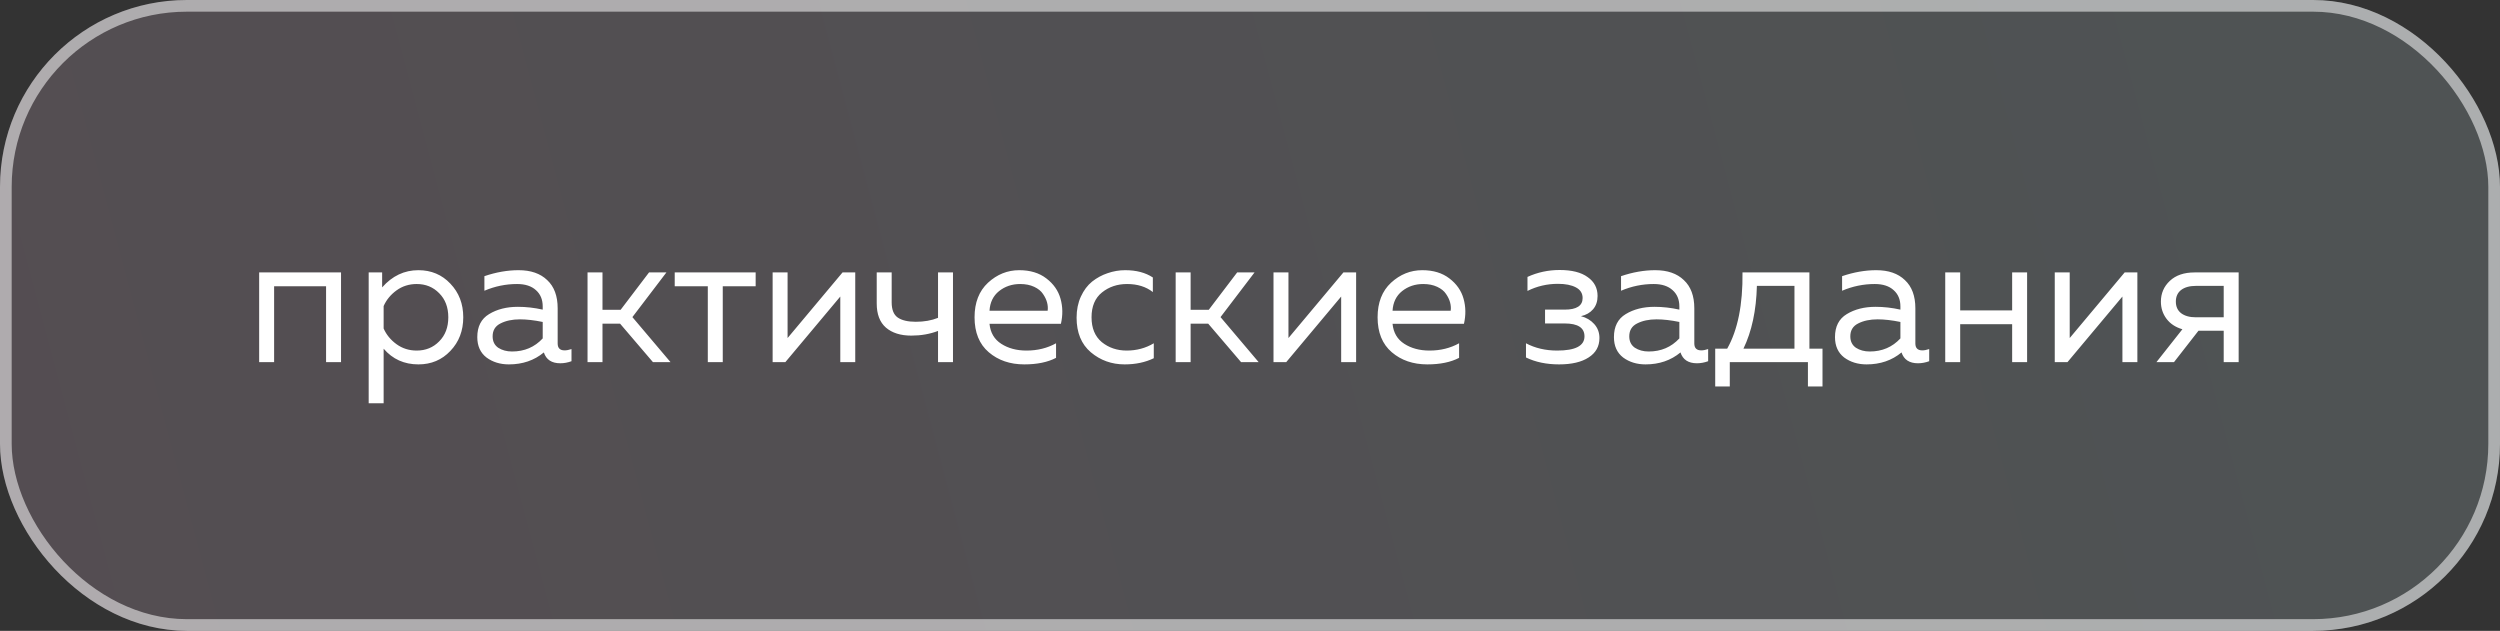 <?xml version="1.0" encoding="UTF-8"?> <svg xmlns="http://www.w3.org/2000/svg" width="214" height="54" viewBox="0 0 214 54" fill="none"><rect x="0" y="0" width="214" height="54" fill="#333333" stroke="none"/> <rect width="214" height="54" rx="16" fill="url(#paint0_linear_3792_10970)" fill-opacity="0.16"></rect> <path d="M23.464 31H22.184V23.32H29.192V31H27.912V24.504H23.464V31ZM32.711 24.6C33.575 23.619 34.61 23.128 35.815 23.128C36.914 23.128 37.826 23.512 38.551 24.28C39.287 25.048 39.655 26.008 39.655 27.16C39.655 28.312 39.287 29.272 38.551 30.04C37.826 30.808 36.914 31.192 35.815 31.192C34.599 31.192 33.607 30.744 32.839 29.848V34.52H31.559V23.32H32.711V24.6ZM37.591 29.224C38.114 28.701 38.375 28.013 38.375 27.16C38.375 26.307 38.114 25.619 37.591 25.096C37.079 24.573 36.439 24.312 35.671 24.312C35.02 24.312 34.444 24.493 33.943 24.856C33.442 25.219 33.074 25.667 32.839 26.2V28.12C33.074 28.653 33.442 29.101 33.943 29.464C34.444 29.827 35.02 30.008 35.671 30.008C36.439 30.008 37.079 29.747 37.591 29.224ZM47.736 29.4C47.736 29.795 47.934 29.992 48.328 29.992C48.499 29.992 48.697 29.955 48.92 29.88V30.92C48.6 31.037 48.281 31.096 47.961 31.096C47.224 31.096 46.755 30.787 46.553 30.168C45.731 30.851 44.734 31.192 43.56 31.192C42.814 31.192 42.174 30.995 41.641 30.6C41.118 30.195 40.856 29.613 40.856 28.856C40.856 27.949 41.193 27.293 41.864 26.888C42.547 26.472 43.368 26.264 44.328 26.264C45.032 26.264 45.742 26.344 46.456 26.504V26.232C46.456 25.645 46.264 25.181 45.88 24.84C45.496 24.488 44.958 24.312 44.264 24.312C43.294 24.312 42.361 24.504 41.465 24.888V23.64C42.467 23.299 43.443 23.128 44.392 23.128C45.438 23.128 46.254 23.411 46.84 23.976C47.438 24.531 47.736 25.336 47.736 26.392V29.4ZM42.169 28.792C42.169 29.219 42.328 29.544 42.648 29.768C42.979 29.981 43.374 30.088 43.833 30.088C44.889 30.088 45.763 29.715 46.456 28.968V27.56C45.731 27.411 45.081 27.336 44.505 27.336C43.854 27.336 43.299 27.453 42.84 27.688C42.392 27.912 42.169 28.28 42.169 28.792ZM51.573 31H50.293V23.32H51.573V26.52H53.125L55.557 23.32H57.045L54.133 27.144L57.397 31H55.893L53.077 27.704H51.573V31ZM61.868 31H60.588V24.504H57.756V23.32H64.684V24.504H61.868V31ZM67.225 31H66.137V23.32H67.417V28.936L72.121 23.32H73.209V31H71.929V25.384L67.225 31ZM81.575 31H80.295V28.328C79.601 28.595 78.839 28.728 78.007 28.728C77.089 28.728 76.364 28.499 75.831 28.04C75.308 27.581 75.047 26.893 75.047 25.976V23.32H76.327V25.88C76.327 26.499 76.497 26.931 76.839 27.176C77.191 27.421 77.708 27.544 78.391 27.544C79.105 27.544 79.74 27.432 80.295 27.208V23.32H81.575V31ZM83.422 27.16C83.422 25.901 83.806 24.915 84.574 24.2C85.352 23.485 86.243 23.128 87.246 23.128C88.184 23.128 88.958 23.363 89.566 23.832C90.184 24.301 90.59 24.883 90.782 25.576C90.974 26.259 90.984 26.973 90.814 27.72H84.702C84.776 28.477 85.112 29.048 85.71 29.432C86.307 29.816 87.027 30.008 87.87 30.008C88.808 30.008 89.651 29.8 90.398 29.384V30.632C89.683 31.005 88.776 31.192 87.678 31.192C86.462 31.192 85.448 30.845 84.638 30.152C83.827 29.459 83.422 28.461 83.422 27.16ZM89.678 26.6C89.71 26.376 89.694 26.141 89.63 25.896C89.566 25.651 89.448 25.405 89.278 25.16C89.118 24.915 88.867 24.712 88.526 24.552C88.184 24.392 87.784 24.312 87.326 24.312C86.632 24.312 86.03 24.515 85.518 24.92C85.016 25.325 84.744 25.885 84.702 26.6H89.678ZM92.156 27.192C92.156 26.52 92.279 25.917 92.524 25.384C92.769 24.851 93.089 24.424 93.484 24.104C93.889 23.784 94.332 23.544 94.812 23.384C95.303 23.213 95.804 23.128 96.316 23.128C97.265 23.128 98.055 23.336 98.684 23.752V25C98.097 24.541 97.361 24.312 96.476 24.312C95.644 24.312 94.929 24.552 94.332 25.032C93.735 25.512 93.436 26.221 93.436 27.16C93.436 28.088 93.729 28.797 94.316 29.288C94.913 29.768 95.623 30.008 96.444 30.008C97.297 30.008 98.071 29.8 98.764 29.384V30.664C98.039 31.016 97.207 31.192 96.268 31.192C95.159 31.192 94.193 30.845 93.372 30.152C92.561 29.459 92.156 28.472 92.156 27.192ZM101.917 31H100.637V23.32H101.917V26.52H103.469L105.901 23.32H107.389L104.477 27.144L107.741 31H106.237L103.421 27.704H101.917V31ZM110.1 31H109.012V23.32H110.292V28.936L114.996 23.32H116.084V31H114.804V25.384L110.1 31ZM117.922 27.16C117.922 25.901 118.306 24.915 119.074 24.2C119.852 23.485 120.743 23.128 121.746 23.128C122.684 23.128 123.458 23.363 124.066 23.832C124.684 24.301 125.09 24.883 125.282 25.576C125.474 26.259 125.484 26.973 125.314 27.72H119.202C119.276 28.477 119.612 29.048 120.21 29.432C120.807 29.816 121.527 30.008 122.37 30.008C123.308 30.008 124.151 29.8 124.898 29.384V30.632C124.183 31.005 123.276 31.192 122.178 31.192C120.962 31.192 119.948 30.845 119.138 30.152C118.327 29.459 117.922 28.461 117.922 27.16ZM124.178 26.6C124.21 26.376 124.194 26.141 124.13 25.896C124.066 25.651 123.948 25.405 123.778 25.16C123.618 24.915 123.367 24.712 123.026 24.552C122.684 24.392 122.284 24.312 121.826 24.312C121.132 24.312 120.53 24.515 120.018 24.92C119.516 25.325 119.244 25.885 119.202 26.6H124.178ZM136.912 28.936C136.912 29.651 136.603 30.205 135.984 30.6C135.376 30.995 134.534 31.192 133.456 31.192C132.379 31.192 131.435 30.995 130.624 30.6V29.384C131.403 29.8 132.294 30.008 133.296 30.008C134.854 30.008 135.632 29.603 135.632 28.792C135.632 28.056 135.067 27.688 133.936 27.688H132.256V26.504H133.936C134.96 26.504 135.472 26.173 135.472 25.512C135.472 25.107 135.28 24.803 134.896 24.6C134.512 24.397 134 24.296 133.36 24.296C132.432 24.296 131.563 24.499 130.752 24.904V23.704C131.616 23.309 132.534 23.112 133.504 23.112C134.55 23.112 135.35 23.315 135.904 23.72C136.47 24.115 136.752 24.653 136.752 25.336C136.752 25.795 136.624 26.173 136.368 26.472C136.112 26.771 135.766 26.968 135.328 27.064C135.787 27.181 136.166 27.405 136.464 27.736C136.763 28.067 136.912 28.467 136.912 28.936ZM145.033 29.4C145.033 29.795 145.231 29.992 145.625 29.992C145.796 29.992 145.993 29.955 146.217 29.88V30.92C145.897 31.037 145.577 31.096 145.257 31.096C144.521 31.096 144.052 30.787 143.849 30.168C143.028 30.851 142.031 31.192 140.857 31.192C140.111 31.192 139.471 30.995 138.937 30.6C138.415 30.195 138.153 29.613 138.153 28.856C138.153 27.949 138.489 27.293 139.161 26.888C139.844 26.472 140.665 26.264 141.625 26.264C142.329 26.264 143.039 26.344 143.753 26.504V26.232C143.753 25.645 143.561 25.181 143.177 24.84C142.793 24.488 142.255 24.312 141.561 24.312C140.591 24.312 139.657 24.504 138.761 24.888V23.64C139.764 23.299 140.74 23.128 141.689 23.128C142.735 23.128 143.551 23.411 144.137 23.976C144.735 24.531 145.033 25.336 145.033 26.392V29.4ZM139.465 28.792C139.465 29.219 139.625 29.544 139.945 29.768C140.276 29.981 140.671 30.088 141.129 30.088C142.185 30.088 143.06 29.715 143.753 28.968V27.56C143.028 27.411 142.377 27.336 141.801 27.336C141.151 27.336 140.596 27.453 140.137 27.688C139.689 27.912 139.465 28.28 139.465 28.792ZM148.07 33.08H146.822V29.848H147.846C148.753 28.248 149.19 26.072 149.158 23.32H154.886V29.848H156.006V33.08H154.758V31H148.07V33.08ZM150.39 24.472C150.337 26.573 149.953 28.365 149.238 29.848H153.606V24.472H150.39ZM163.955 29.4C163.955 29.795 164.153 29.992 164.547 29.992C164.718 29.992 164.915 29.955 165.139 29.88V30.92C164.819 31.037 164.499 31.096 164.179 31.096C163.443 31.096 162.974 30.787 162.771 30.168C161.95 30.851 160.953 31.192 159.779 31.192C159.033 31.192 158.393 30.995 157.859 30.6C157.337 30.195 157.075 29.613 157.075 28.856C157.075 27.949 157.411 27.293 158.083 26.888C158.766 26.472 159.587 26.264 160.547 26.264C161.251 26.264 161.961 26.344 162.675 26.504V26.232C162.675 25.645 162.483 25.181 162.099 24.84C161.715 24.488 161.177 24.312 160.483 24.312C159.513 24.312 158.579 24.504 157.683 24.888V23.64C158.686 23.299 159.662 23.128 160.611 23.128C161.657 23.128 162.473 23.411 163.059 23.976C163.657 24.531 163.955 25.336 163.955 26.392V29.4ZM158.387 28.792C158.387 29.219 158.547 29.544 158.867 29.768C159.198 29.981 159.593 30.088 160.051 30.088C161.107 30.088 161.982 29.715 162.675 28.968V27.56C161.95 27.411 161.299 27.336 160.723 27.336C160.073 27.336 159.518 27.453 159.059 27.688C158.611 27.912 158.387 28.28 158.387 28.792ZM167.792 31H166.512V23.32H167.792V26.568H172.24V23.32H173.52V31H172.24V27.752H167.792V31ZM176.975 31H175.887V23.32H177.167V28.936L181.871 23.32H182.959V31H181.679V25.384L176.975 31ZM186.093 31H184.589L186.813 28.184C186.226 28.013 185.773 27.715 185.453 27.288C185.133 26.861 184.973 26.371 184.973 25.816C184.973 25.112 185.229 24.52 185.741 24.04C186.253 23.56 186.957 23.32 187.853 23.32H191.629V31H190.349V28.312H188.189L186.093 31ZM186.701 24.824C186.402 25.059 186.253 25.389 186.253 25.816C186.253 26.243 186.402 26.573 186.701 26.808C187.01 27.043 187.431 27.16 187.965 27.16H190.349V24.472H187.965C187.431 24.472 187.01 24.589 186.701 24.824Z" fill="white"></path> <rect x="0.5" y="0.5" width="213" height="53" rx="15.5" stroke="white" stroke-opacity="0.53"></rect> <defs> <linearGradient id="paint0_linear_3792_10970" x1="200.008" y1="3.375" x2="4.326" y2="55.417" gradientUnits="userSpaceOnUse"> <stop stop-color="#DEFAFF"></stop> <stop offset="0.985" stop-color="#FFD7F2"></stop> </linearGradient> </defs> </svg> 